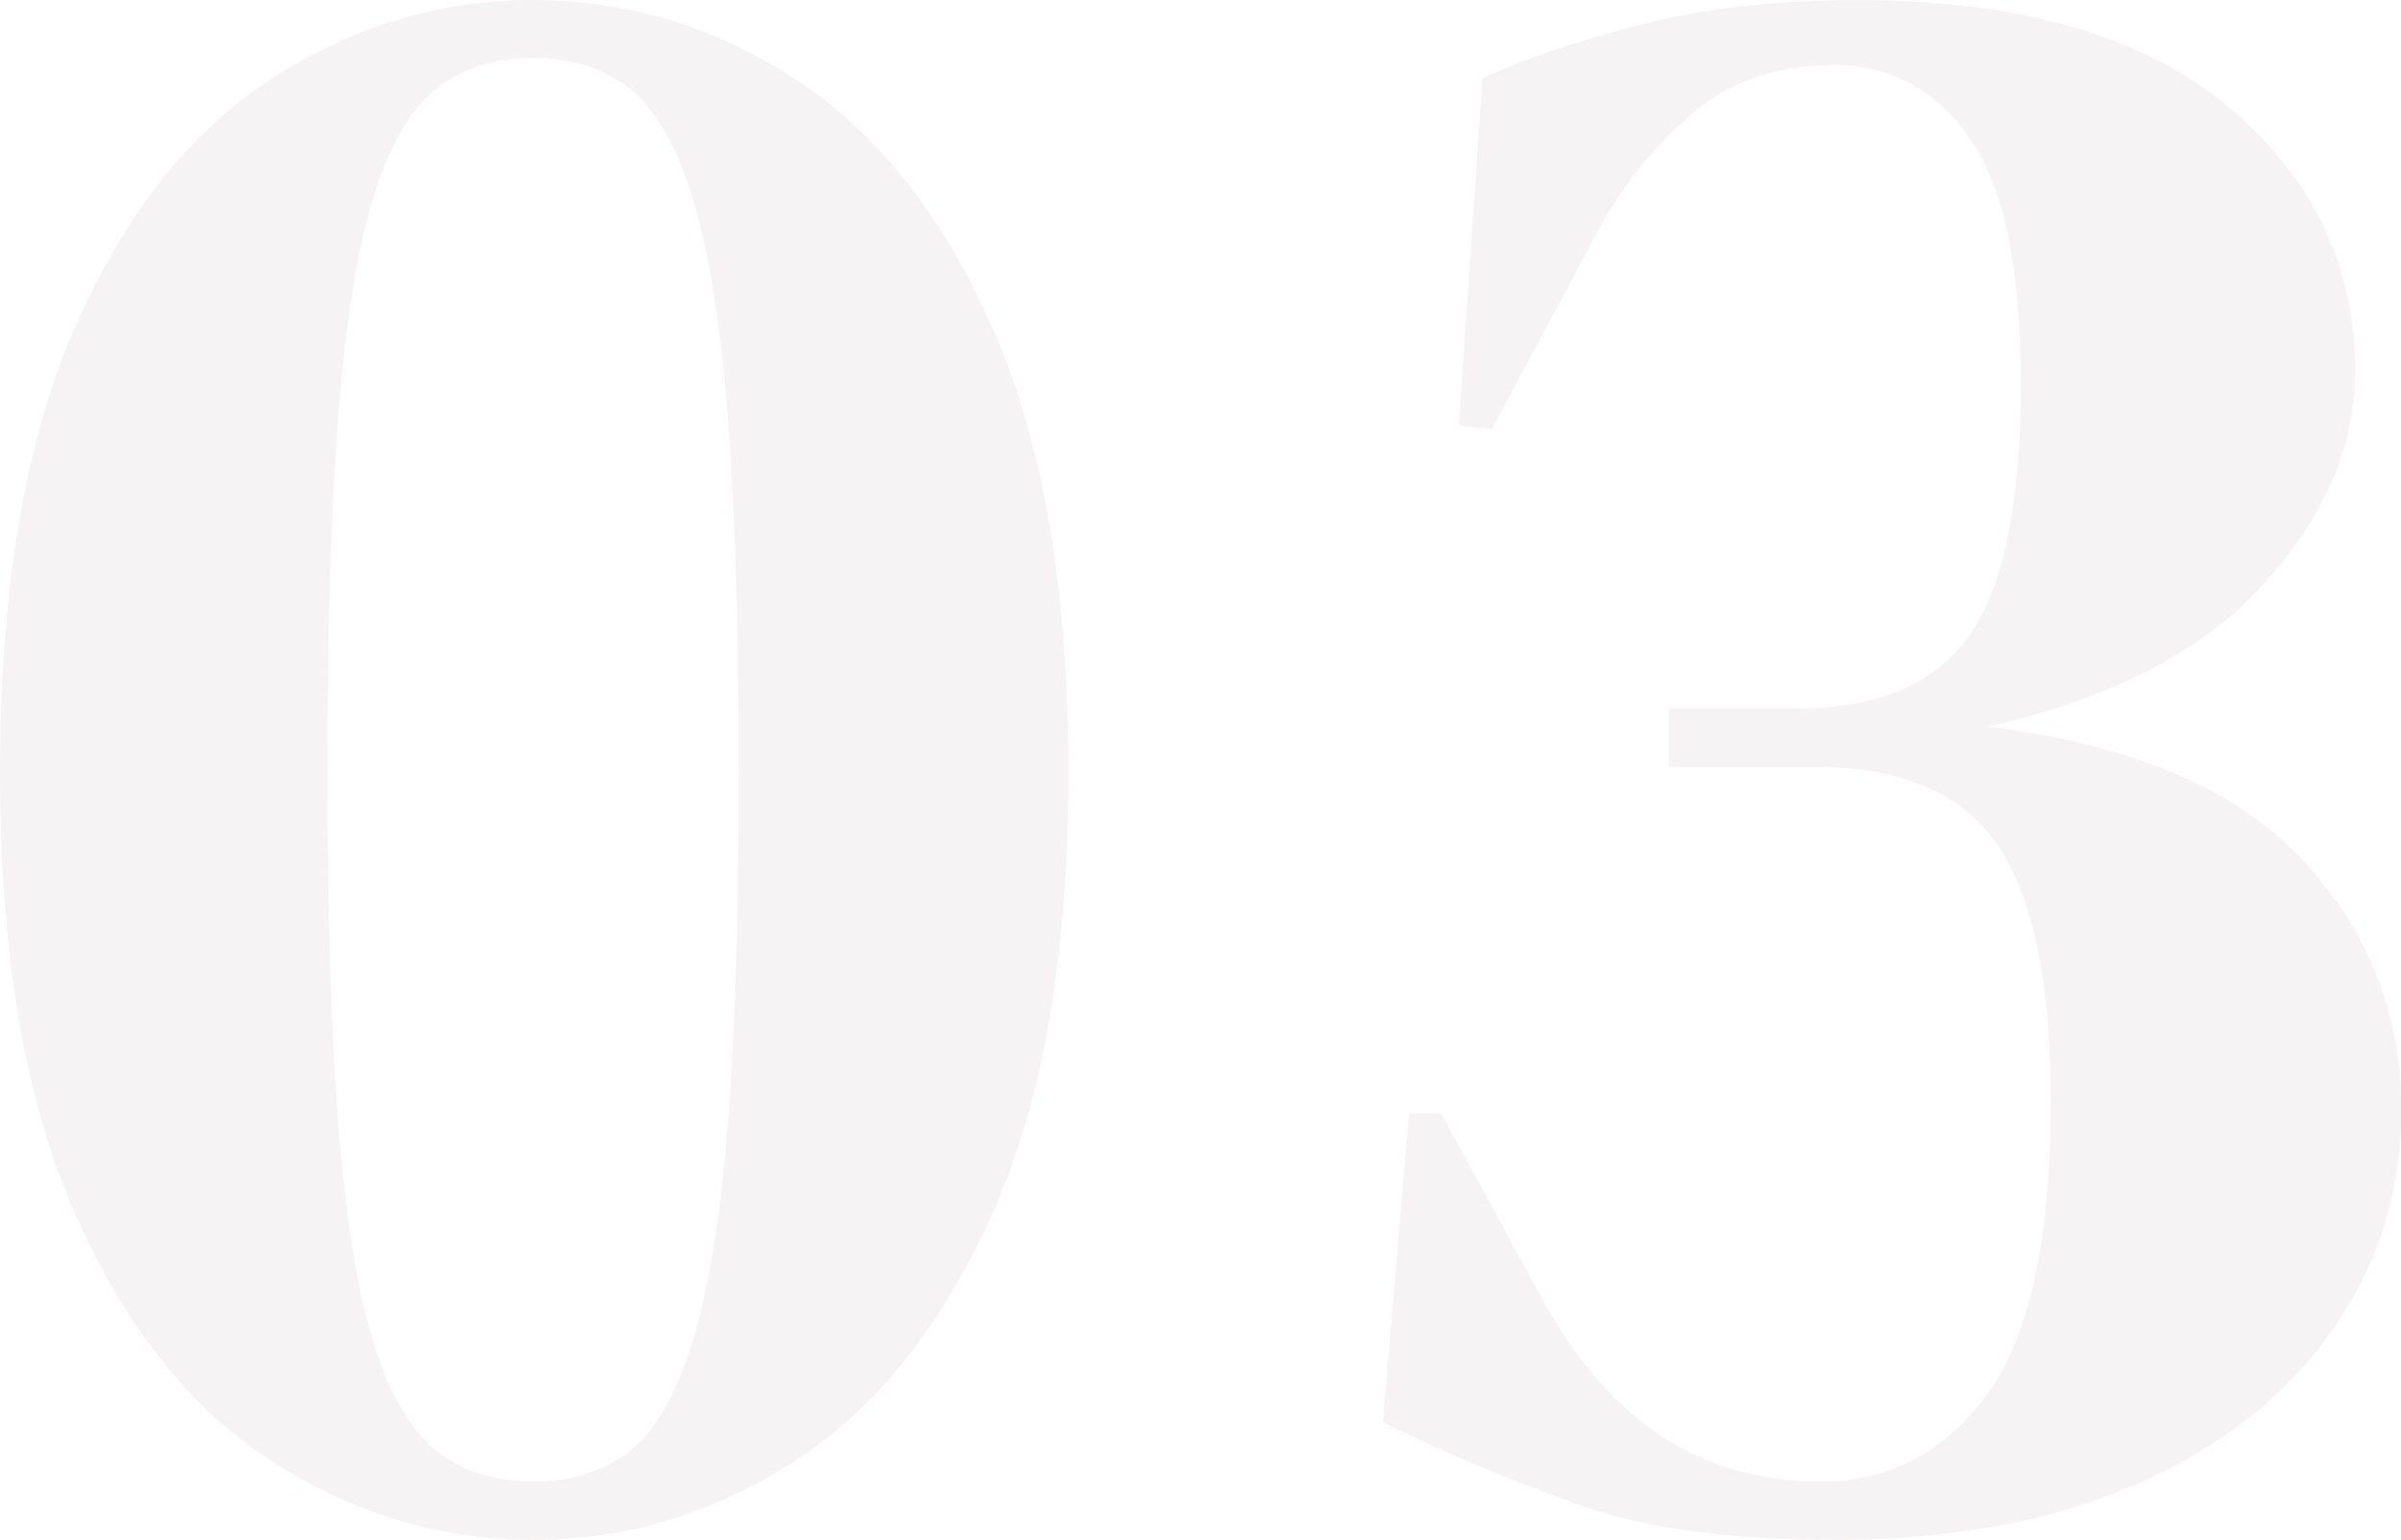 <?xml version="1.0" encoding="UTF-8"?>
<svg id="b" data-name="レイヤー 2" xmlns="http://www.w3.org/2000/svg" width="198.12" height="127.1" viewBox="0 0 198.12 127.1">
  <defs>
    <style>
      .d {
        opacity: .05;
      }

      .e {
        fill: #300;
        stroke: #300;
        stroke-miterlimit: 10;
      }
    </style>
  </defs>
  <g id="c" data-name="レイヤー 1">
    <g class="d">
      <g>
        <path class="e" d="m43.99,126.6c-7.6,0-14.72-2.15-21.36-6.46-6.65-4.3-12-11.08-16.05-20.32C2.52,90.58.5,78.55.5,63.74s2.02-27.06,6.08-36.37C10.63,18.07,15.98,11.26,22.62,6.96,29.27,2.65,36.39.5,43.99.5s14.72,2.15,21.36,6.46c6.65,4.31,12.03,11.11,16.14,20.42,4.11,9.31,6.17,21.43,6.17,36.37s-2.06,26.84-6.17,36.08c-4.12,9.24-9.5,16.02-16.14,20.32-6.65,4.3-13.77,6.46-21.36,6.46Zm0-3.8c3.16,0,5.85-.82,8.07-2.47,2.21-1.64,4.02-4.62,5.41-8.93,1.39-4.3,2.4-10.28,3.04-17.95.63-7.66.95-17.57.95-29.72s-.32-22.12-.95-29.91c-.63-7.79-1.65-13.83-3.04-18.14-1.39-4.3-3.2-7.28-5.41-8.93-2.22-1.64-4.91-2.47-8.07-2.47s-5.86.82-8.07,2.47c-2.22,1.65-4.02,4.59-5.41,8.83-1.39,4.24-2.41,10.25-3.04,18.04-.64,7.79-.95,17.82-.95,30.1s.31,22.09.95,29.82c.63,7.72,1.64,13.71,3.04,17.95,1.39,4.24,3.2,7.19,5.41,8.83,2.21,1.65,4.91,2.47,8.07,2.47Z"/>
        <path class="e" d="m151.29,126.6c-8.48,0-15.42-.95-20.79-2.85-5.38-1.9-10.67-4.11-15.86-6.65l2.09-24.69h1.9l8.36,15.38c5.57,10,13.29,15,23.17,15,5.82,0,10.54-2.44,14.15-7.31,3.61-4.87,5.41-13.07,5.41-24.59,0-10-1.52-17.19-4.56-21.55-3.04-4.37-8.23-6.55-15.57-6.55h-11.39v-3.8h10.06c6.71,0,11.55-2.02,14.53-6.08,2.97-4.05,4.46-11.08,4.46-21.08s-1.46-16.68-4.37-20.79c-2.91-4.11-6.77-6.17-11.58-6.17s-8.83,1.39-12.06,4.18c-3.23,2.79-5.86,6.08-7.88,9.88l-8.55,15.95-1.9-.19,1.9-27.92c4.05-1.77,8.58-3.26,13.58-4.46,5-1.2,10.6-1.8,16.81-1.8,13.29,0,23.39,2.88,30.29,8.64,6.9,5.76,10.35,12.95,10.35,21.55,0,6.2-2.66,12.12-7.98,17.76-5.32,5.64-13.67,9.53-25.07,11.68,12.91,1.14,22.28,4.62,28.11,10.45,5.82,5.82,8.74,12.85,8.74,21.08,0,6.58-1.87,12.53-5.6,17.85-3.74,5.32-9.05,9.5-15.95,12.53-6.9,3.04-15.16,4.56-24.78,4.56Z"/>
      </g>
    </g>
  </g>
</svg>